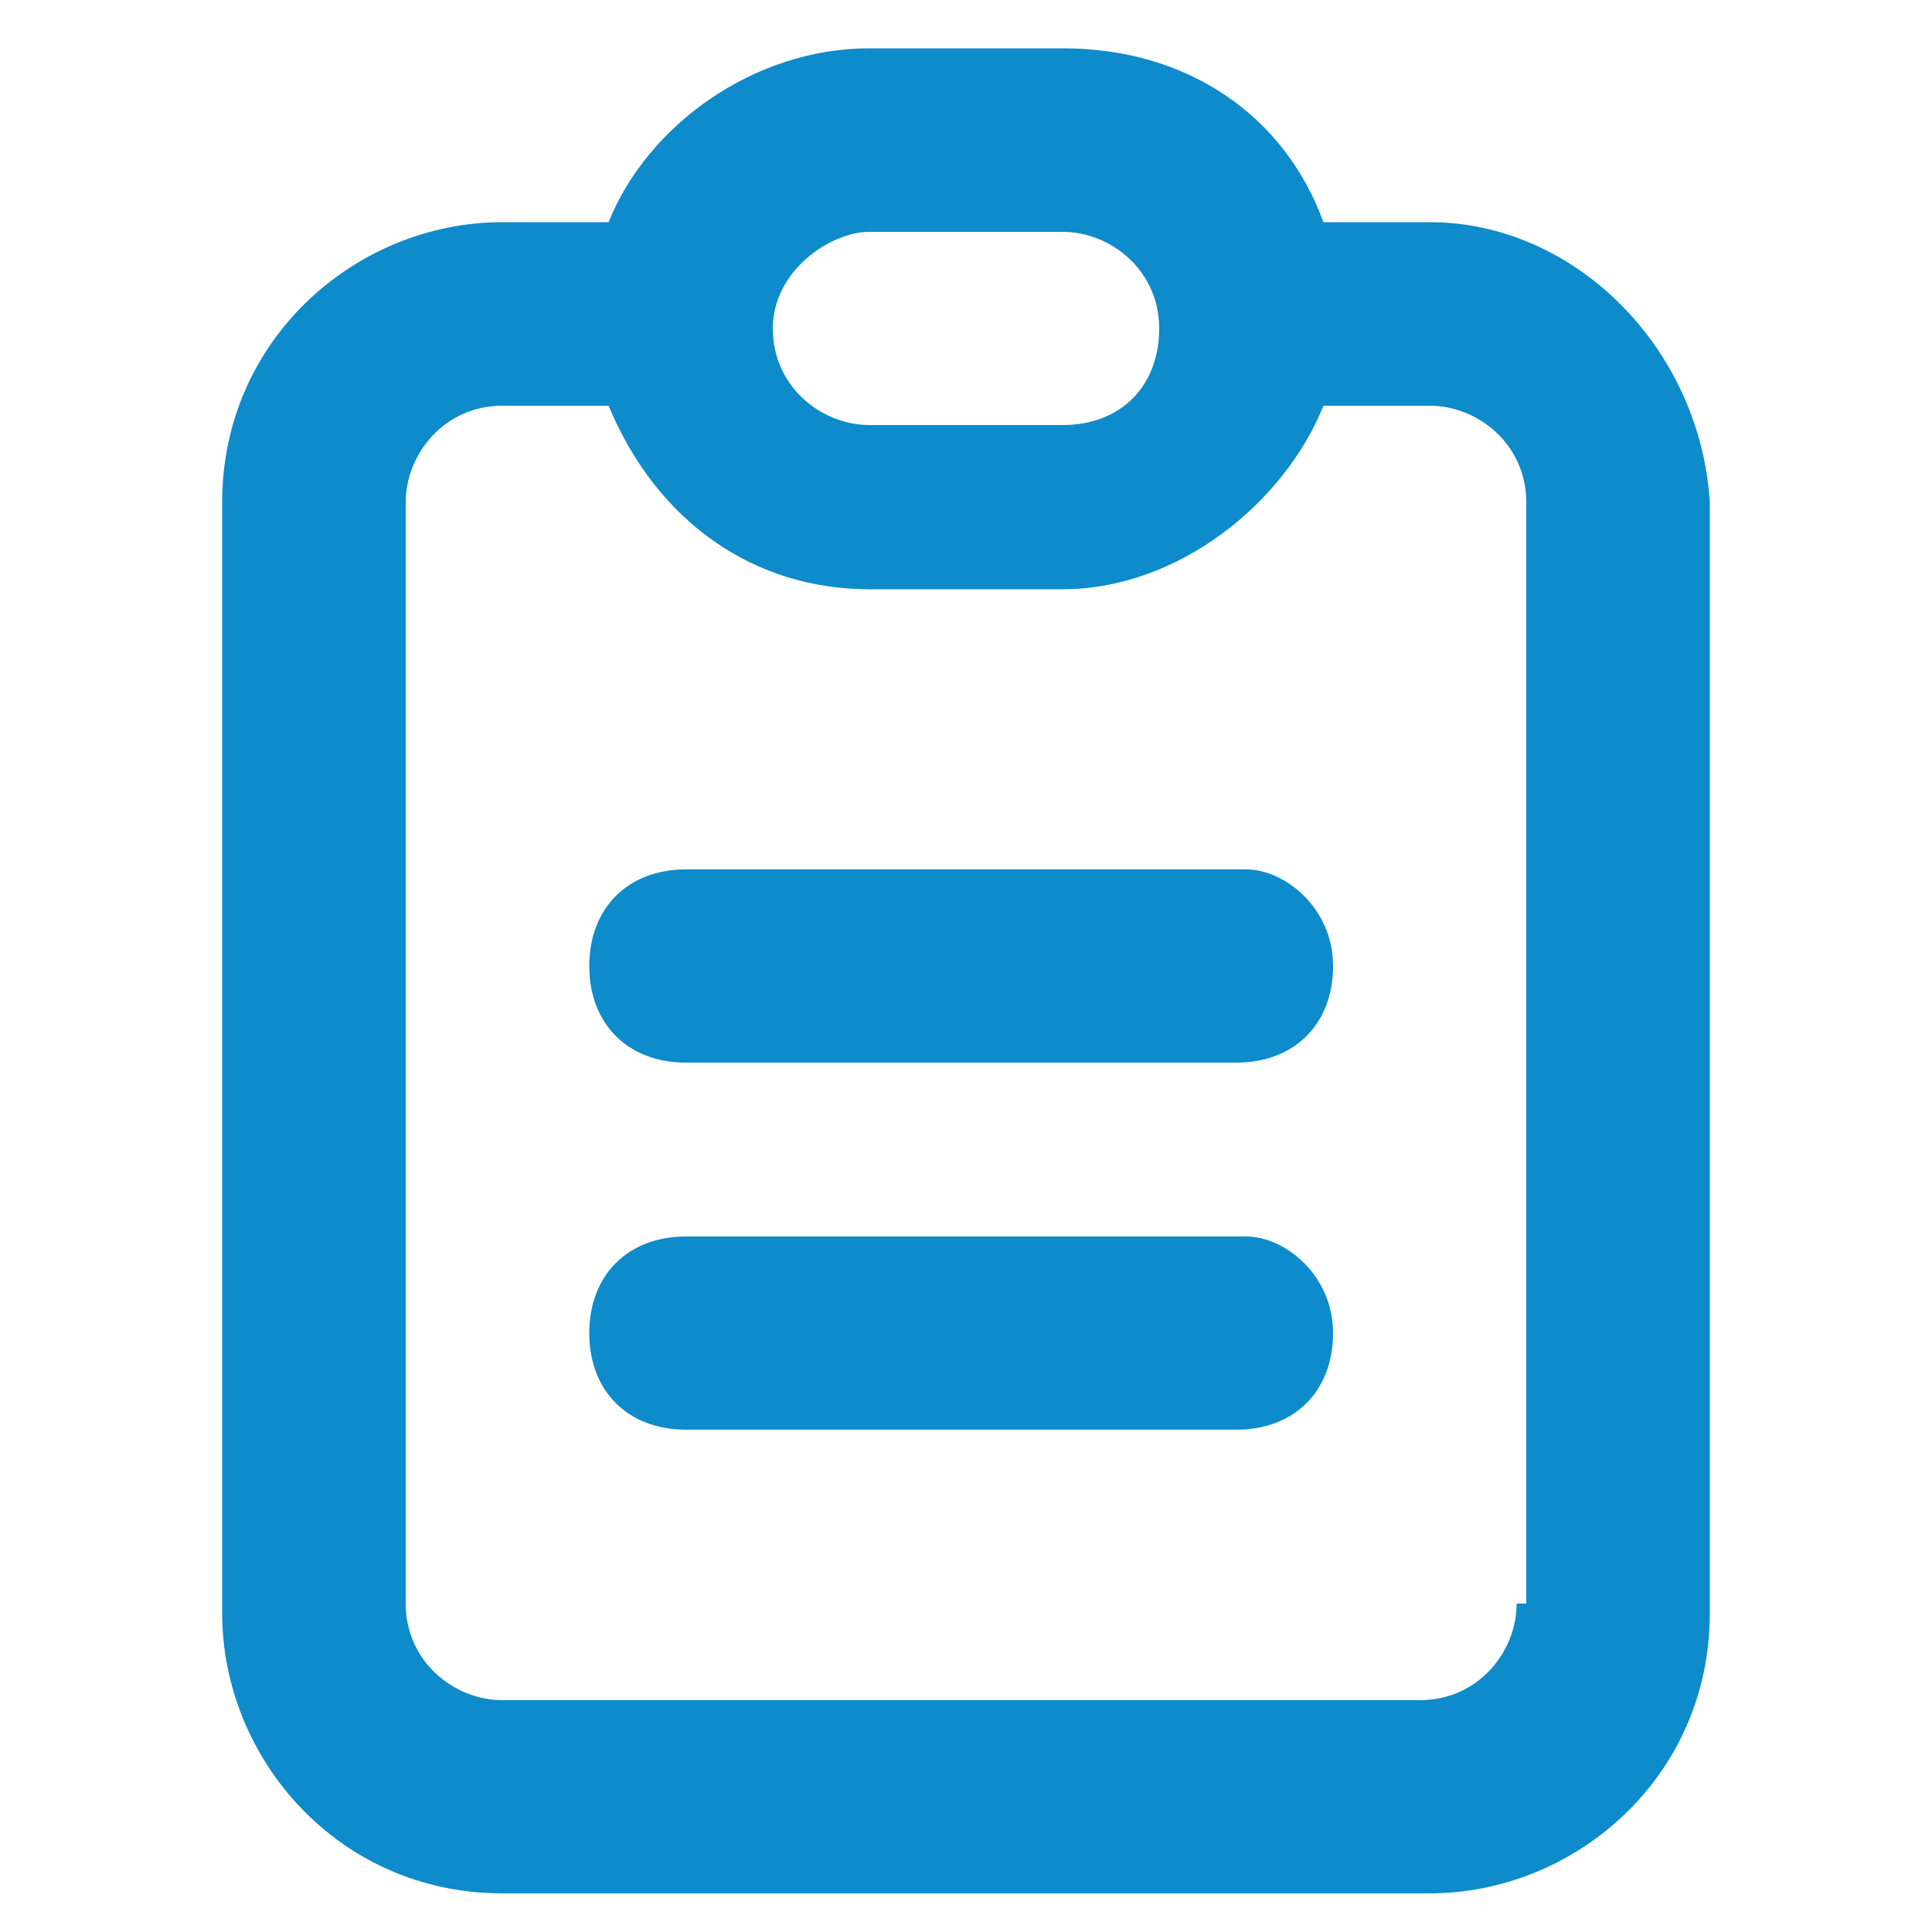 <?xml version="1.0" encoding="utf-8"?>
<!-- Generator: Adobe Illustrator 25.3.1, SVG Export Plug-In . SVG Version: 6.00 Build 0)  -->
<svg version="1.1" id="Capa_1" xmlns="http://www.w3.org/2000/svg" xmlns:xlink="http://www.w3.org/1999/xlink" x="0px" y="0px"
	 viewBox="0 0 20 20" style="enable-background:new 0 0 20 20;" xml:space="preserve">
<style type="text/css">
	.st0{fill:#0D8BCB;}
</style>
<g>
	<g>
		<path class="st0" d="M14.8,2.3h-1.1c-0.4-1.1-1.4-1.8-2.7-1.8H9c-1.2,0-2.3,0.8-2.7,1.8H5.2c-1.5,0-2.9,1.2-2.9,2.9v11.5
			c0,1.5,1.2,2.9,2.9,2.9h9.6c1.5,0,2.9-1.2,2.9-2.9V5.2C17.6,3.6,16.3,2.3,14.8,2.3z M9,2.4H11c0.5,0,1,0.4,1,1s-0.4,1-1,1H9
			c-0.5,0-1-0.4-1-1S8.6,2.4,9,2.4z M15.7,16.6c0,0.5-0.4,1-1,1H5.2c-0.5,0-1-0.4-1-1V5.2c0-0.5,0.4-1,1-1h1.1
			C6.8,5.4,7.8,6.1,9,6.1H11c1.2,0,2.3-0.9,2.7-1.9h1.1c0.5,0,1,0.4,1,1V16.6z"/>
		<path class="st0" d="M12.9,9H7.1c-0.6,0-1,0.4-1,1c0,0.6,0.4,1,1,1h5.7c0.6,0,1-0.4,1-1C13.8,9.4,13.3,9,12.9,9z"/>
		<path class="st0" d="M12.9,12.8H7.1c-0.6,0-1,0.4-1,1c0,0.6,0.4,1,1,1h5.7c0.6,0,1-0.4,1-1C13.8,13.2,13.3,12.8,12.9,12.8z"/>
	</g>
</g>
</svg>
